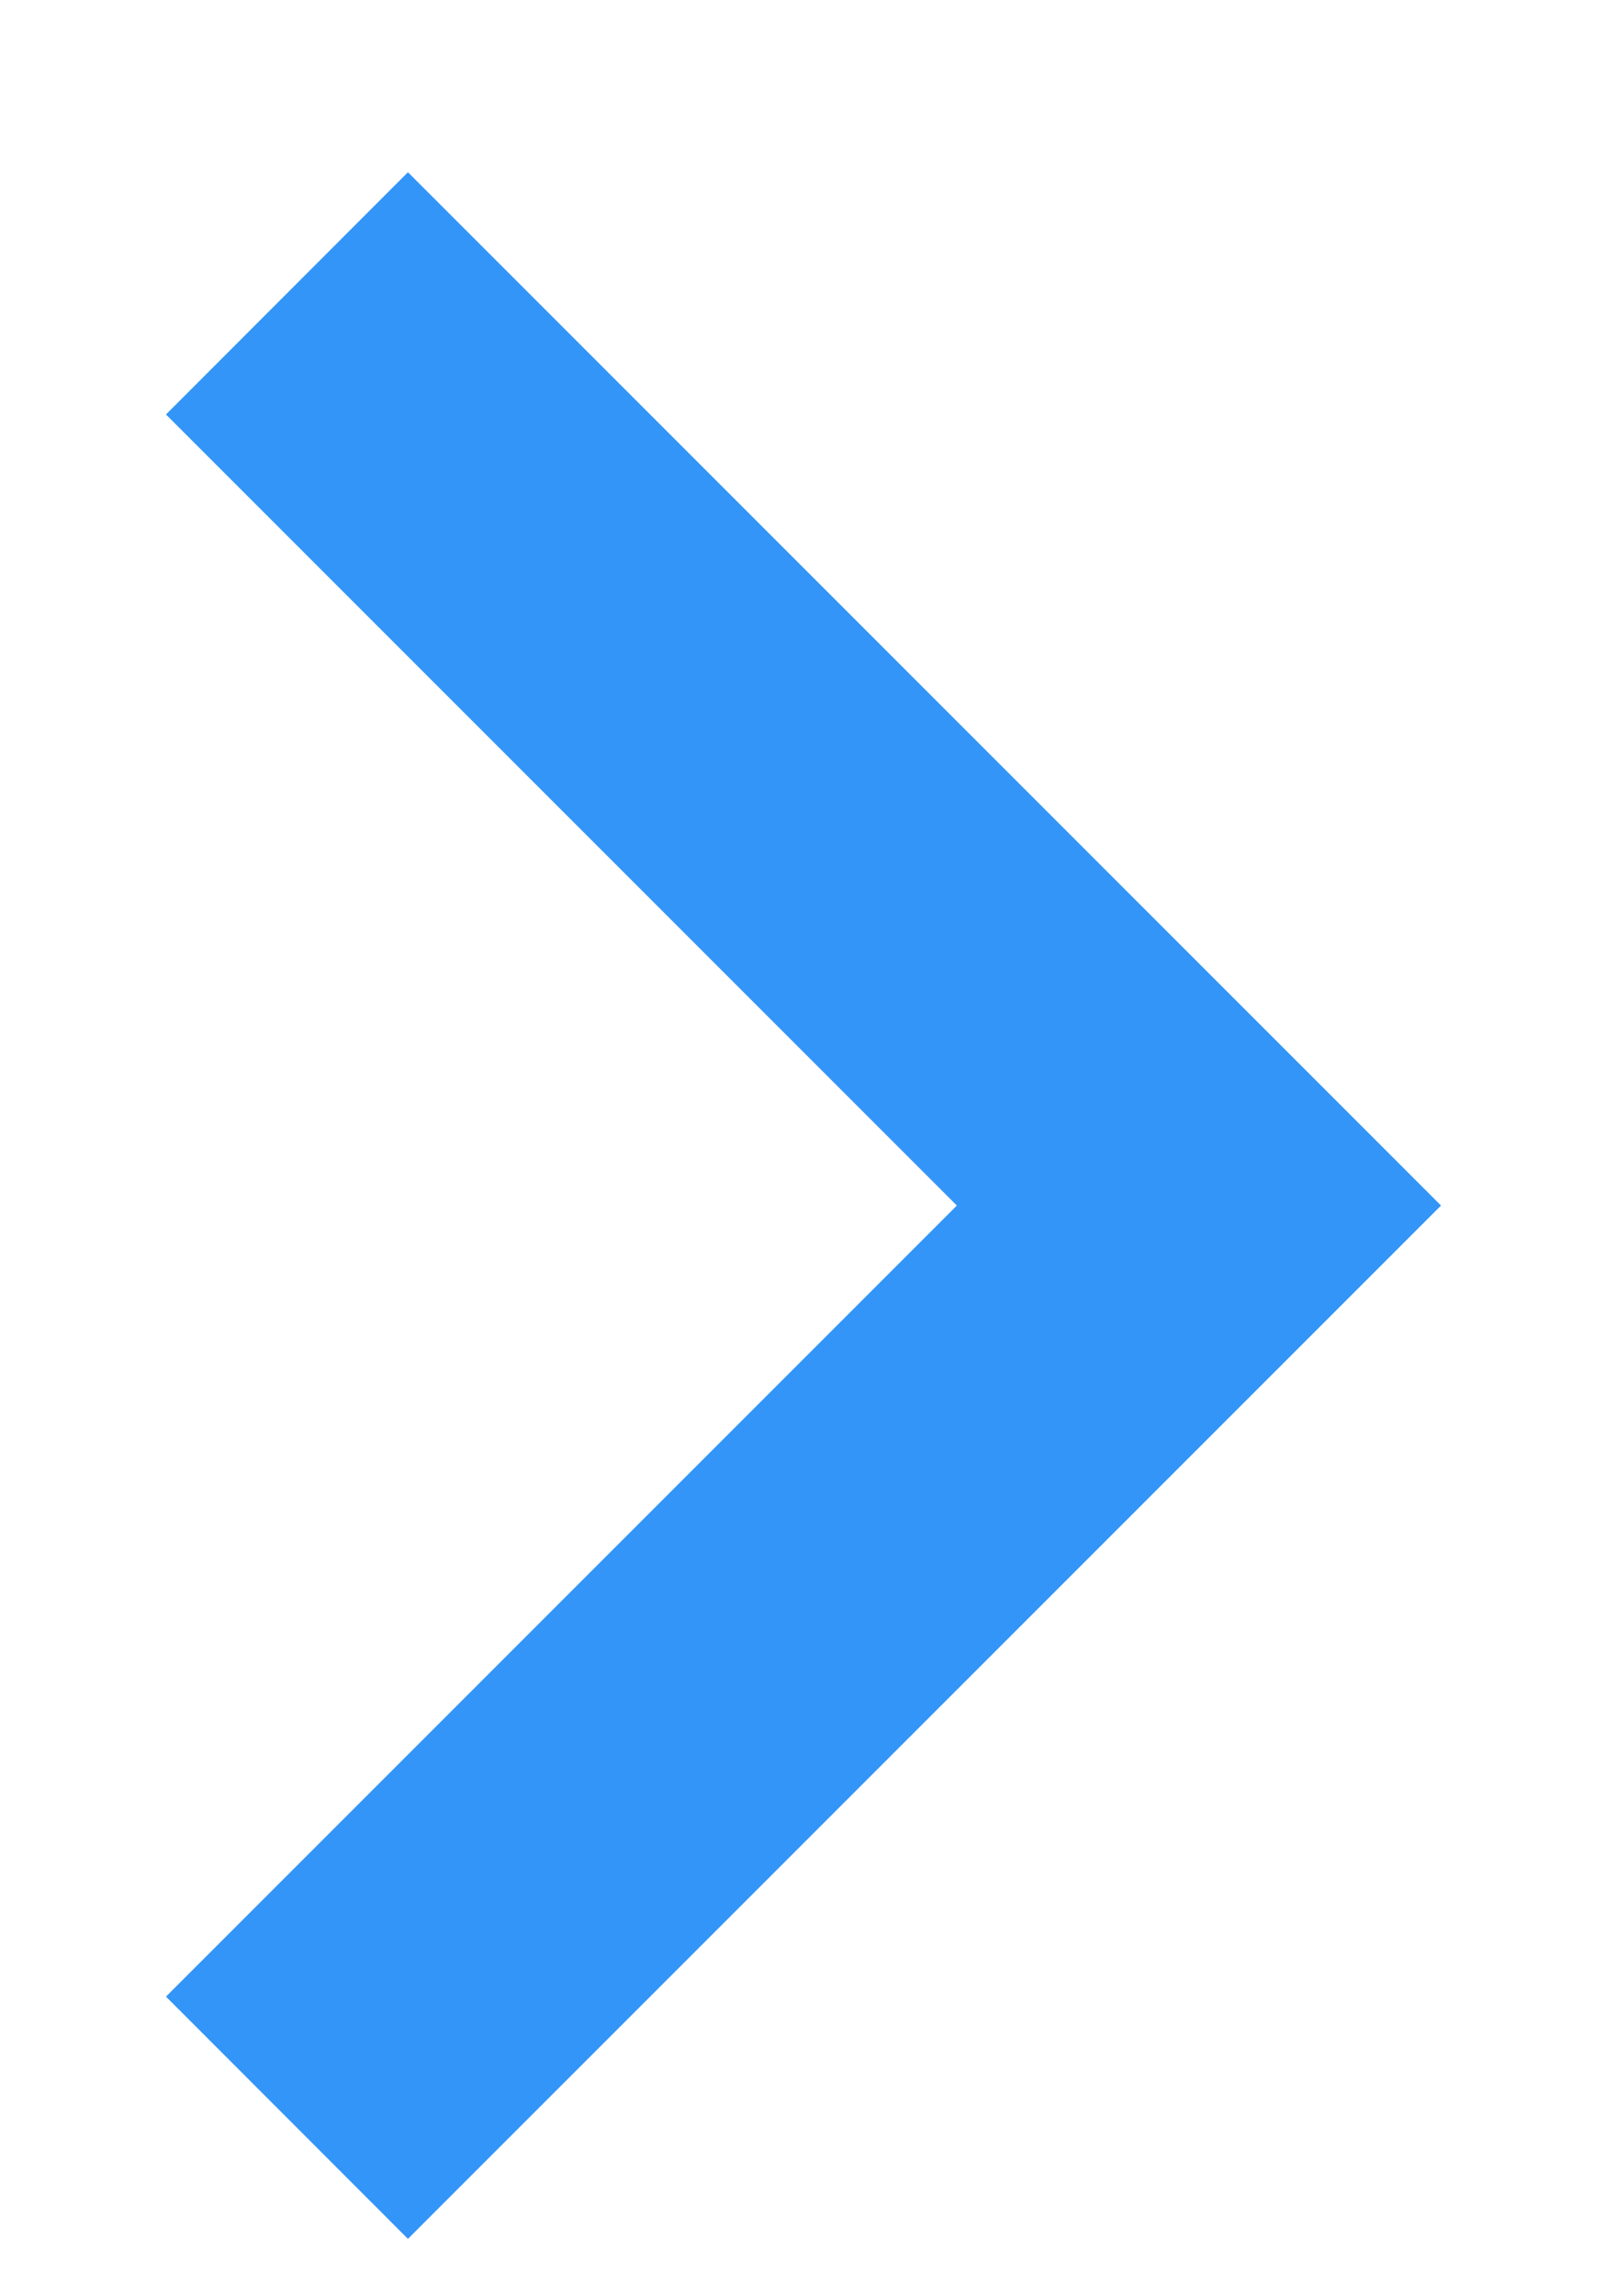 <svg width="7" height="10" viewBox="0 0 7 10" fill="none" xmlns="http://www.w3.org/2000/svg">
<path d="M1.777 0.75L6.277 5.25L1.777 9.75L0.723 8.695L4.168 5.25L0.723 1.805L1.777 0.75Z" fill="#3395F7"/>
</svg>
